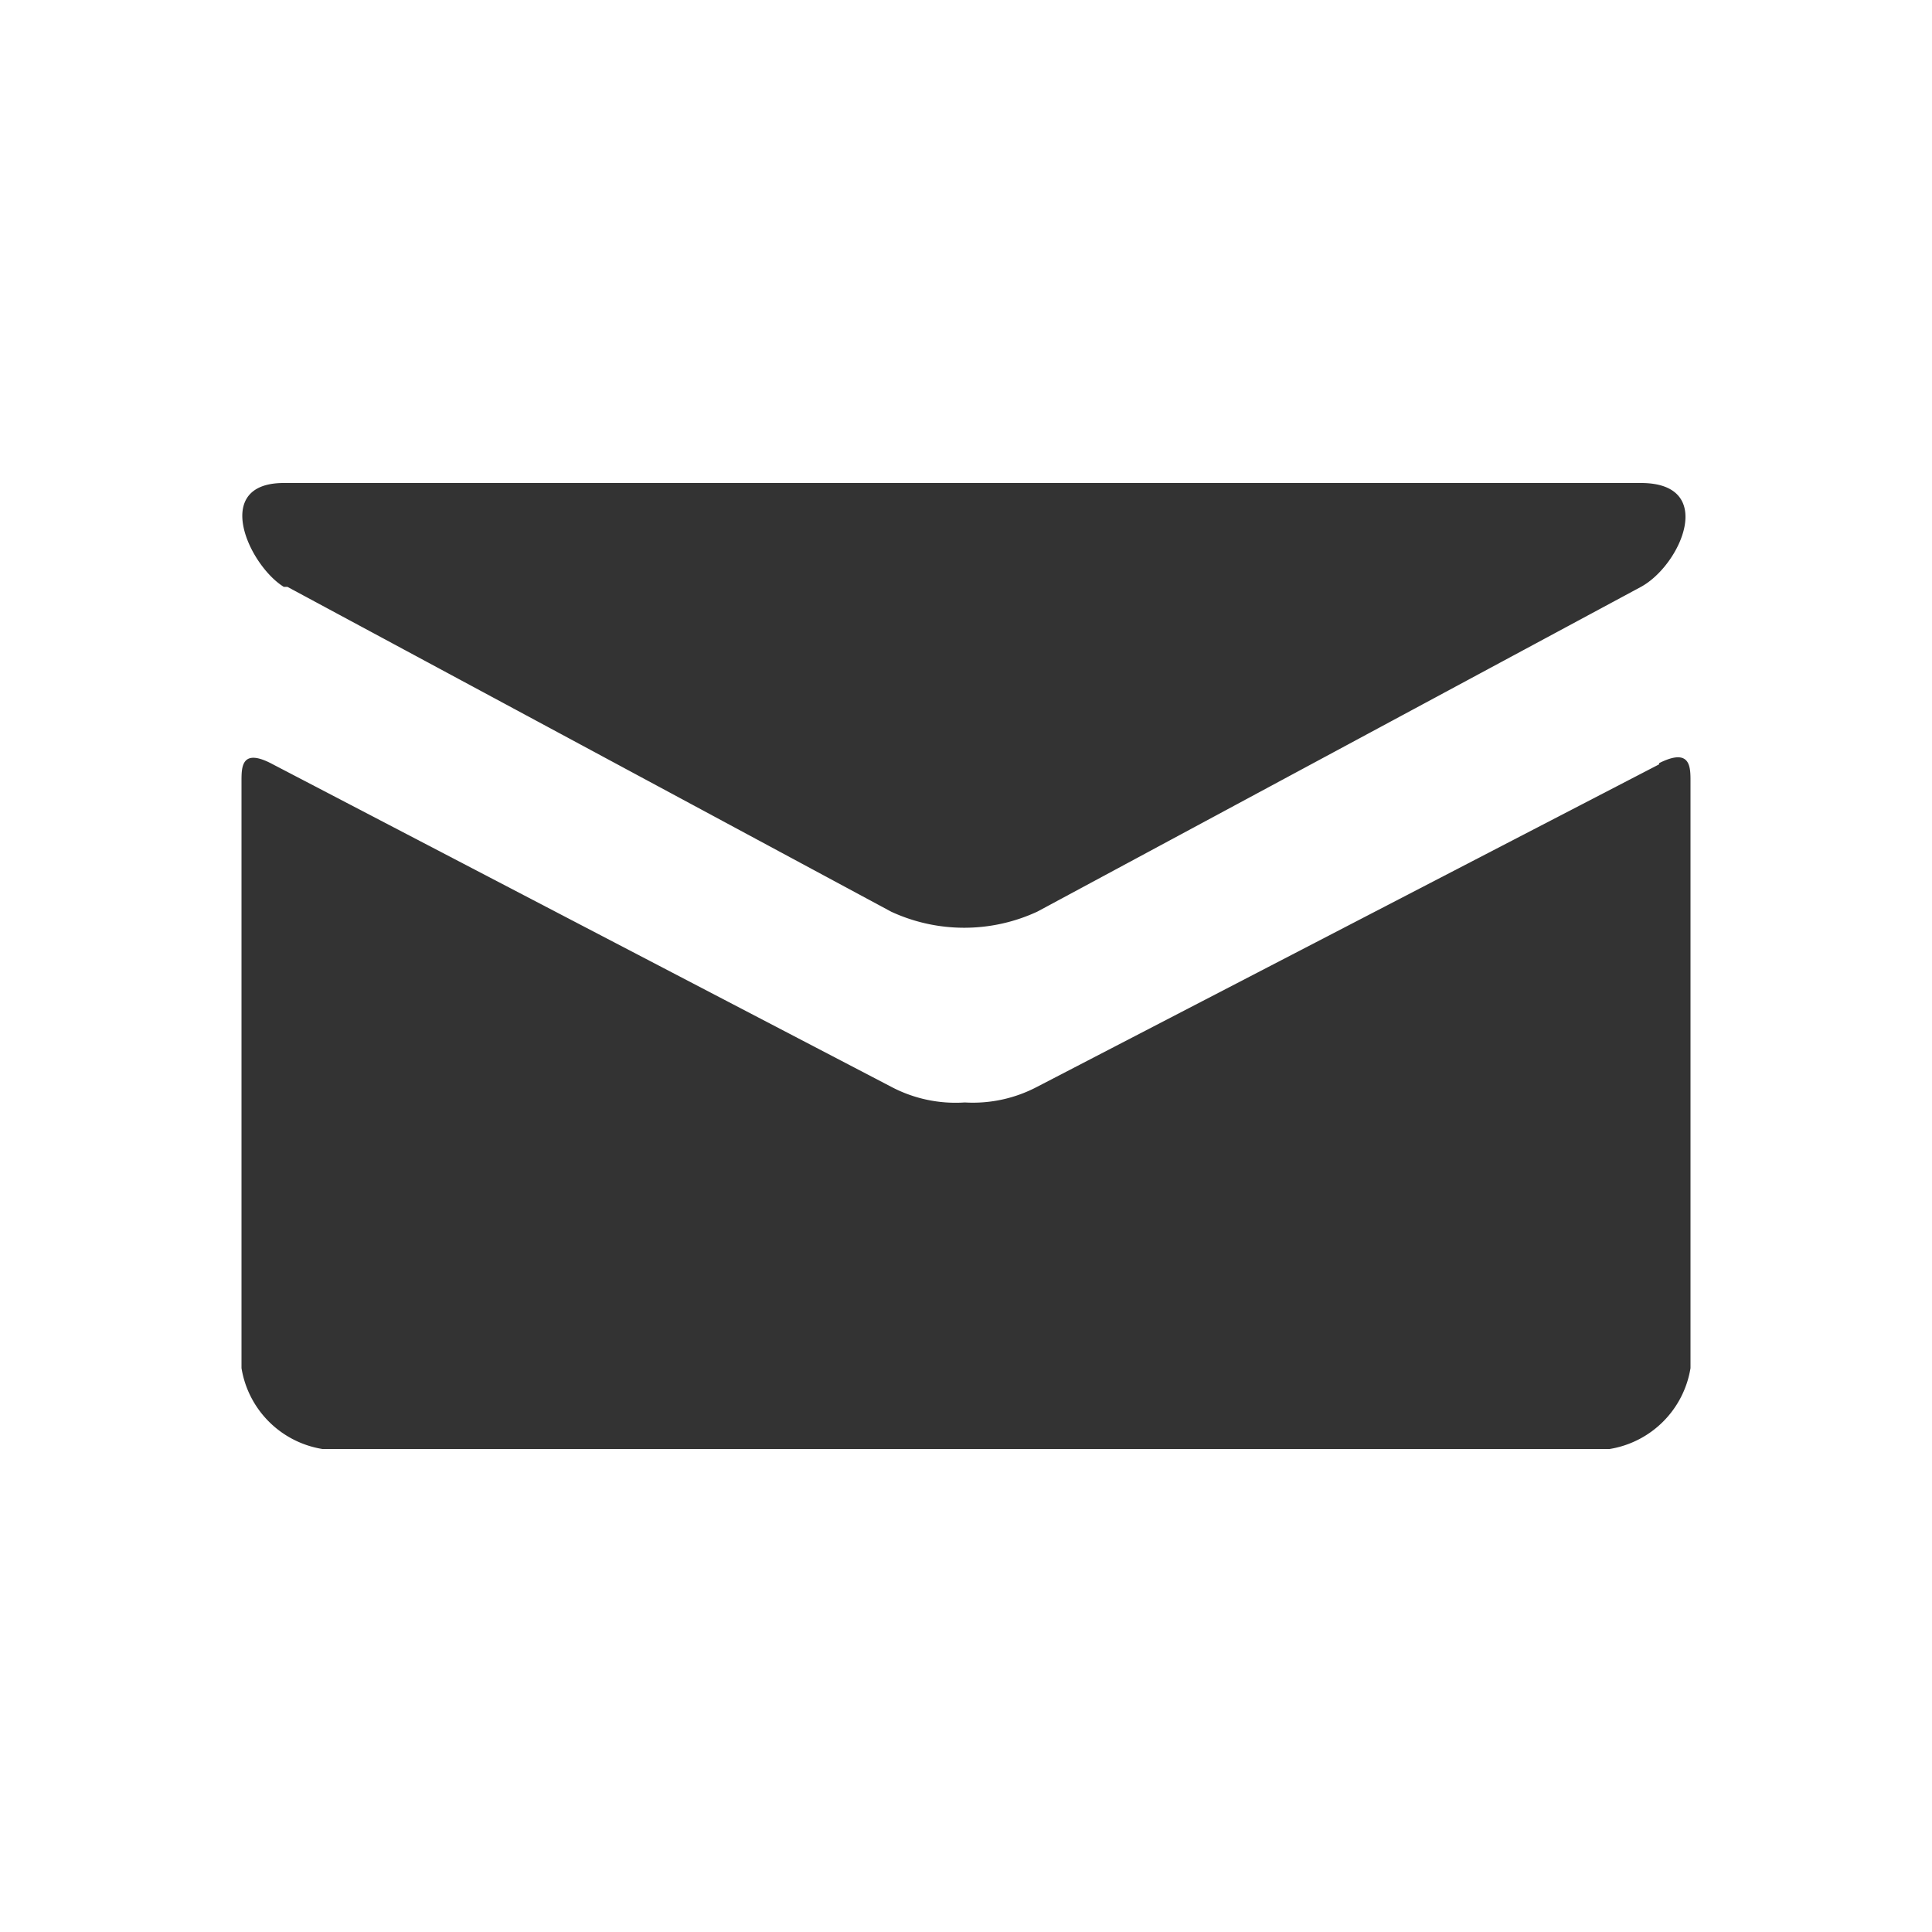 <svg id="Layer_1" data-name="Layer 1" xmlns="http://www.w3.org/2000/svg" viewBox="0 0 16 16"><defs><style>.cls-1{fill:#333333;}</style></defs><title>email</title><path class="cls-1" d="M2.38,4.86l5,2.69a1.44,1.44,0,0,0,1.21,0l5-2.69c.33-.18.63-.86,0-.86H2.35c-.6,0-.29.68,0,.86ZM13.74,6.33,8.59,9a1.14,1.14,0,0,1-.6.13A1.14,1.14,0,0,1,7.38,9L2.26,6.33C2,6.19,2,6.35,2,6.47v4.86a.81.81,0,0,0,.67.67H13.33a.81.81,0,0,0,.67-.67V6.47c0-.12,0-.28-.26-.15Z"/></svg>